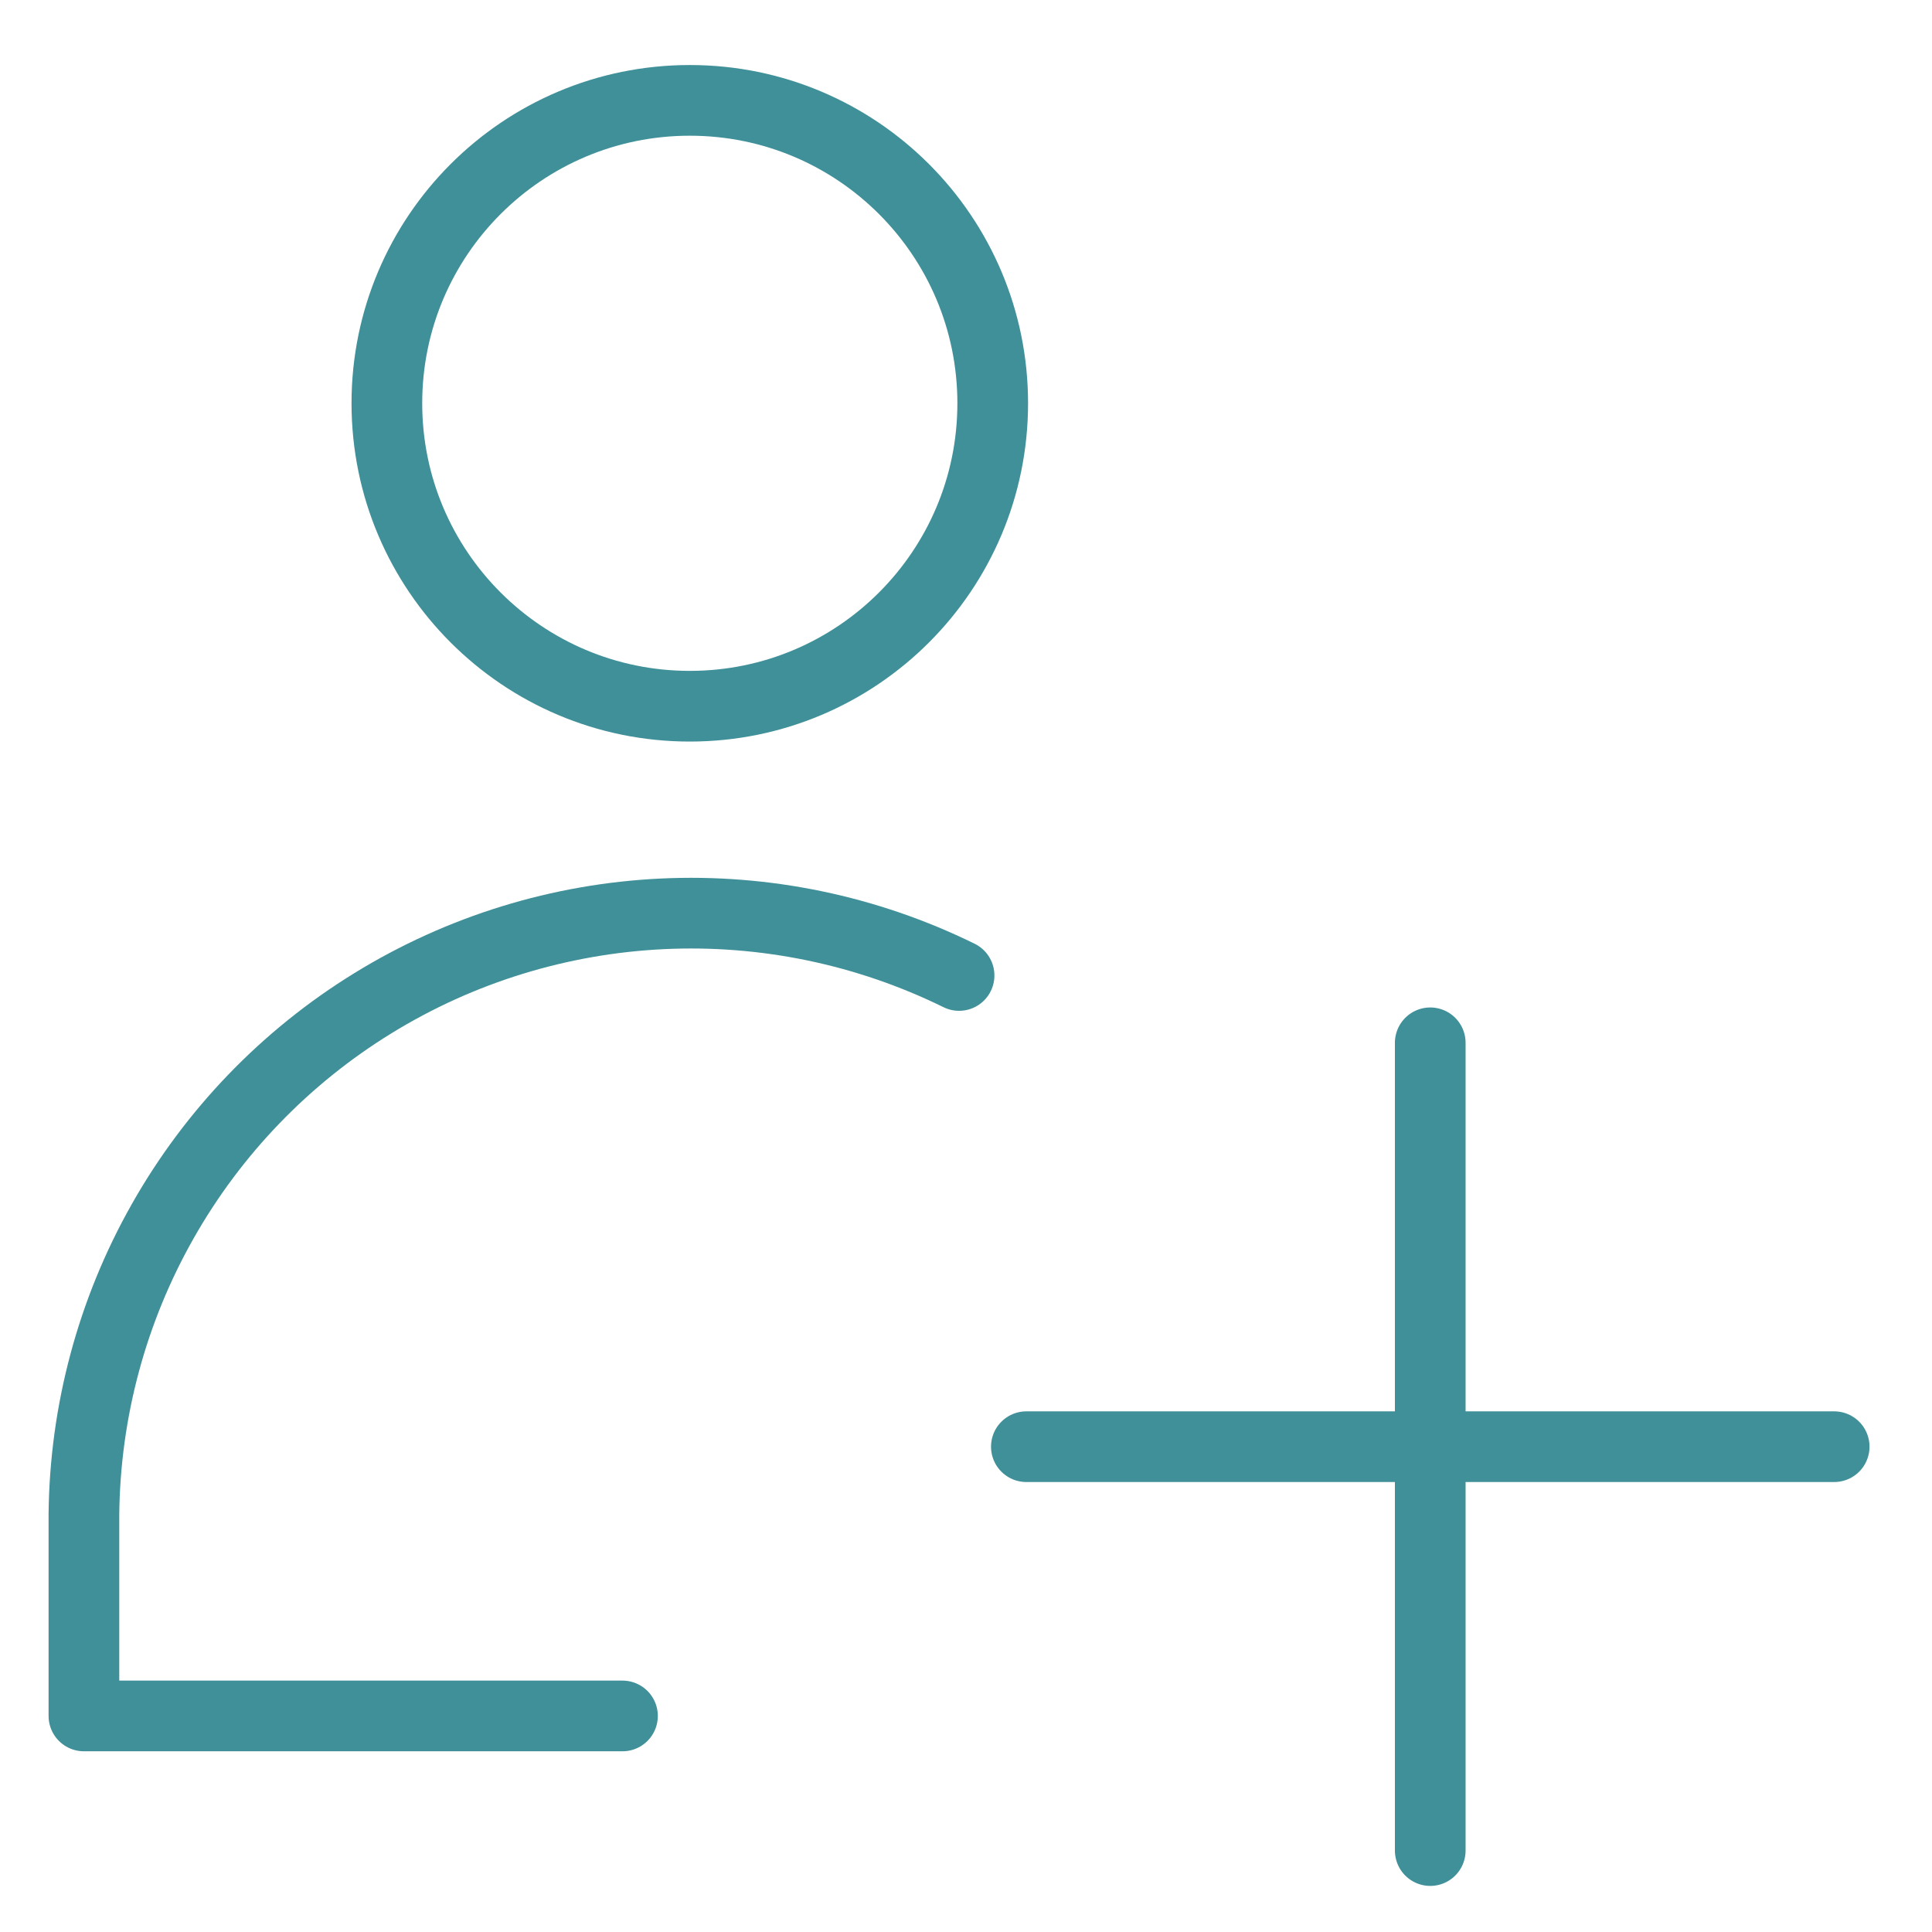 <svg width="41" height="41" viewBox="0 0 41 41" fill="none" xmlns="http://www.w3.org/2000/svg">
<g clip-path="url(#clip0_394_4)">
<path d="M14.639 14.987C18.189 14.987 21.067 12.108 21.067 8.558C21.067 5.008 18.189 2.13 14.639 2.13C11.088 2.13 8.21 5.008 8.21 8.558C8.21 12.108 11.088 14.987 14.639 14.987Z" stroke="#409099" stroke-width="1.5" stroke-linecap="round" stroke-linejoin="round"/>
<path d="M13.21 36.415H1.781V32.13C1.804 29.952 2.378 27.815 3.451 25.92C4.523 24.024 6.058 22.431 7.913 21.29C9.768 20.148 11.882 19.496 14.057 19.393C16.232 19.29 18.398 19.74 20.353 20.701" stroke="#409099" stroke-width="1.5" stroke-linecap="round" stroke-linejoin="round"/>
<path d="M30.352 22.13V39.272" stroke="#409099" stroke-width="1.5" stroke-linecap="round" stroke-linejoin="round"/>
<path d="M21.781 30.701H38.924" stroke="#409099" stroke-width="1.5" stroke-linecap="round" stroke-linejoin="round"/>
</g>
<defs>
<clipPath id="clip0_394_4">
<rect width="40" height="40" fill="white" transform="translate(0.353 0.701)"/>
</clipPath>
</defs>
</svg>
